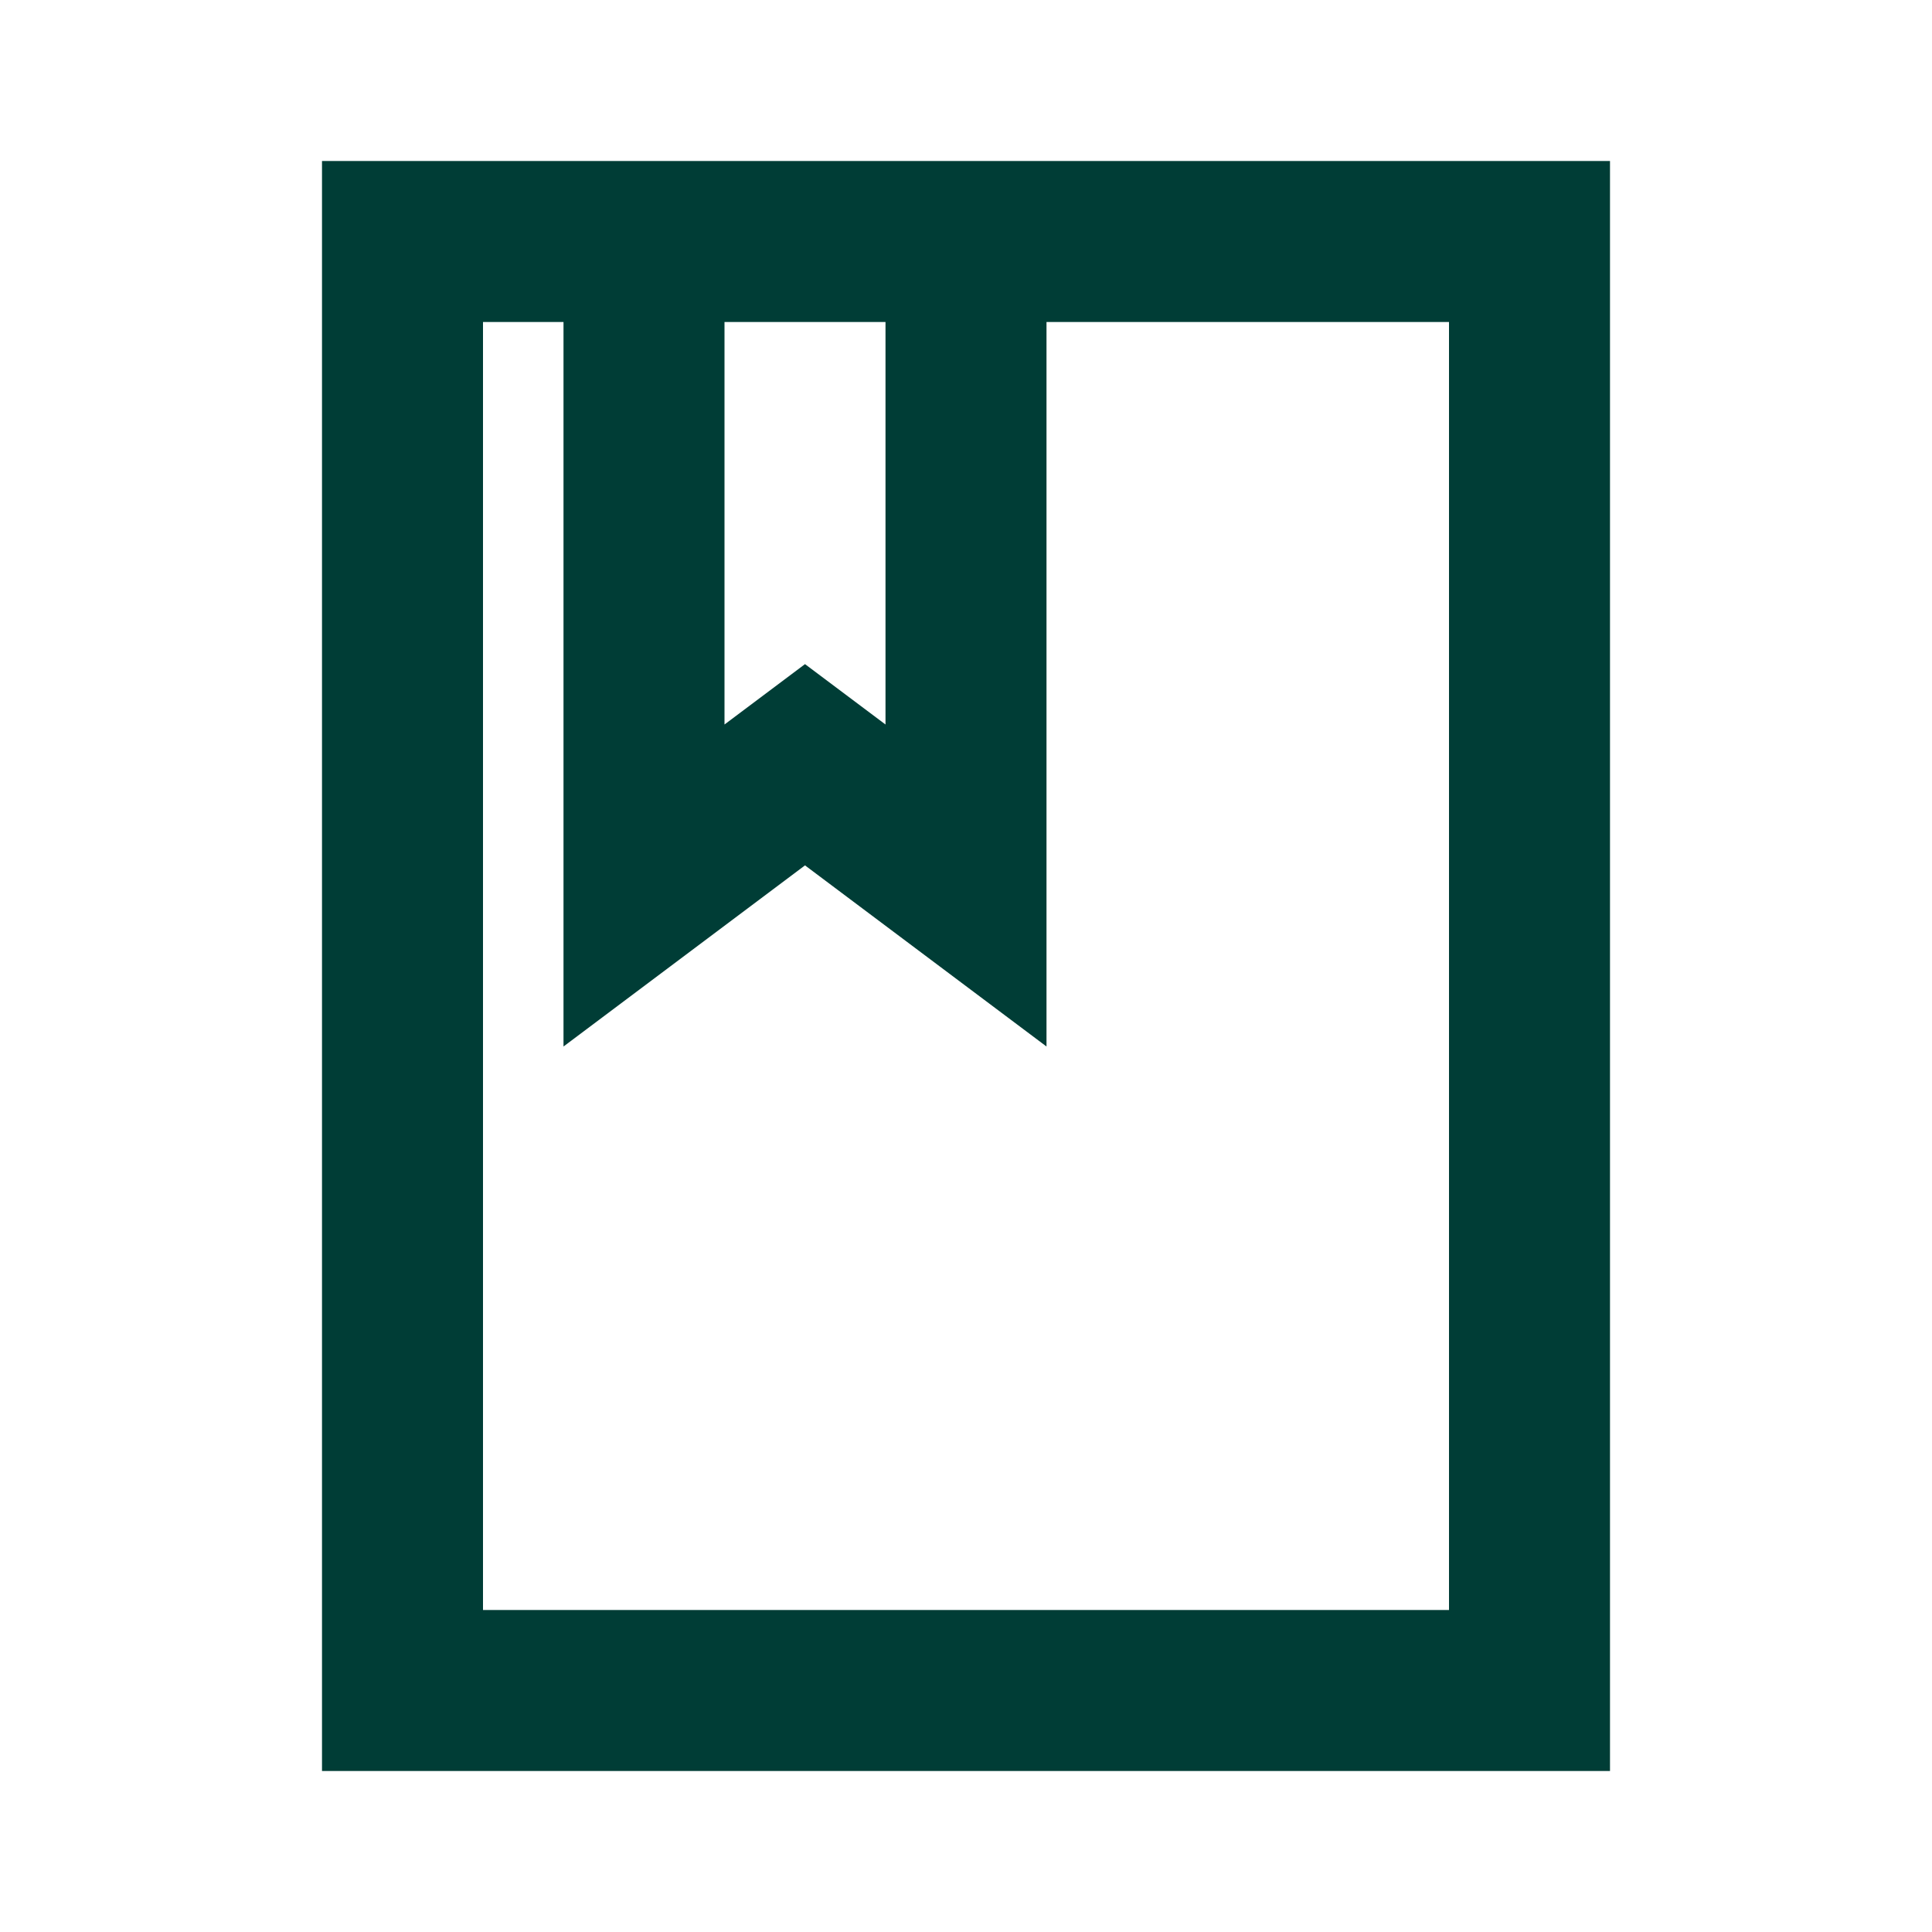 <svg width="24" height="24" viewBox="0 0 24 24" fill="none" xmlns="http://www.w3.org/2000/svg">
<path d="M20 2H6C4.9 2 4 2 4 2V20C4 21.1 4 22 4 22H20C20 22 20 21.1 20 20V4C20 2.9 20 2 20 2ZM11 4V9L10 8.25L9 9V4H11ZM18 20H6V4H7V13L10 10.75L13 13V4H18V20Z" fill="#003D36"/>
</svg>
